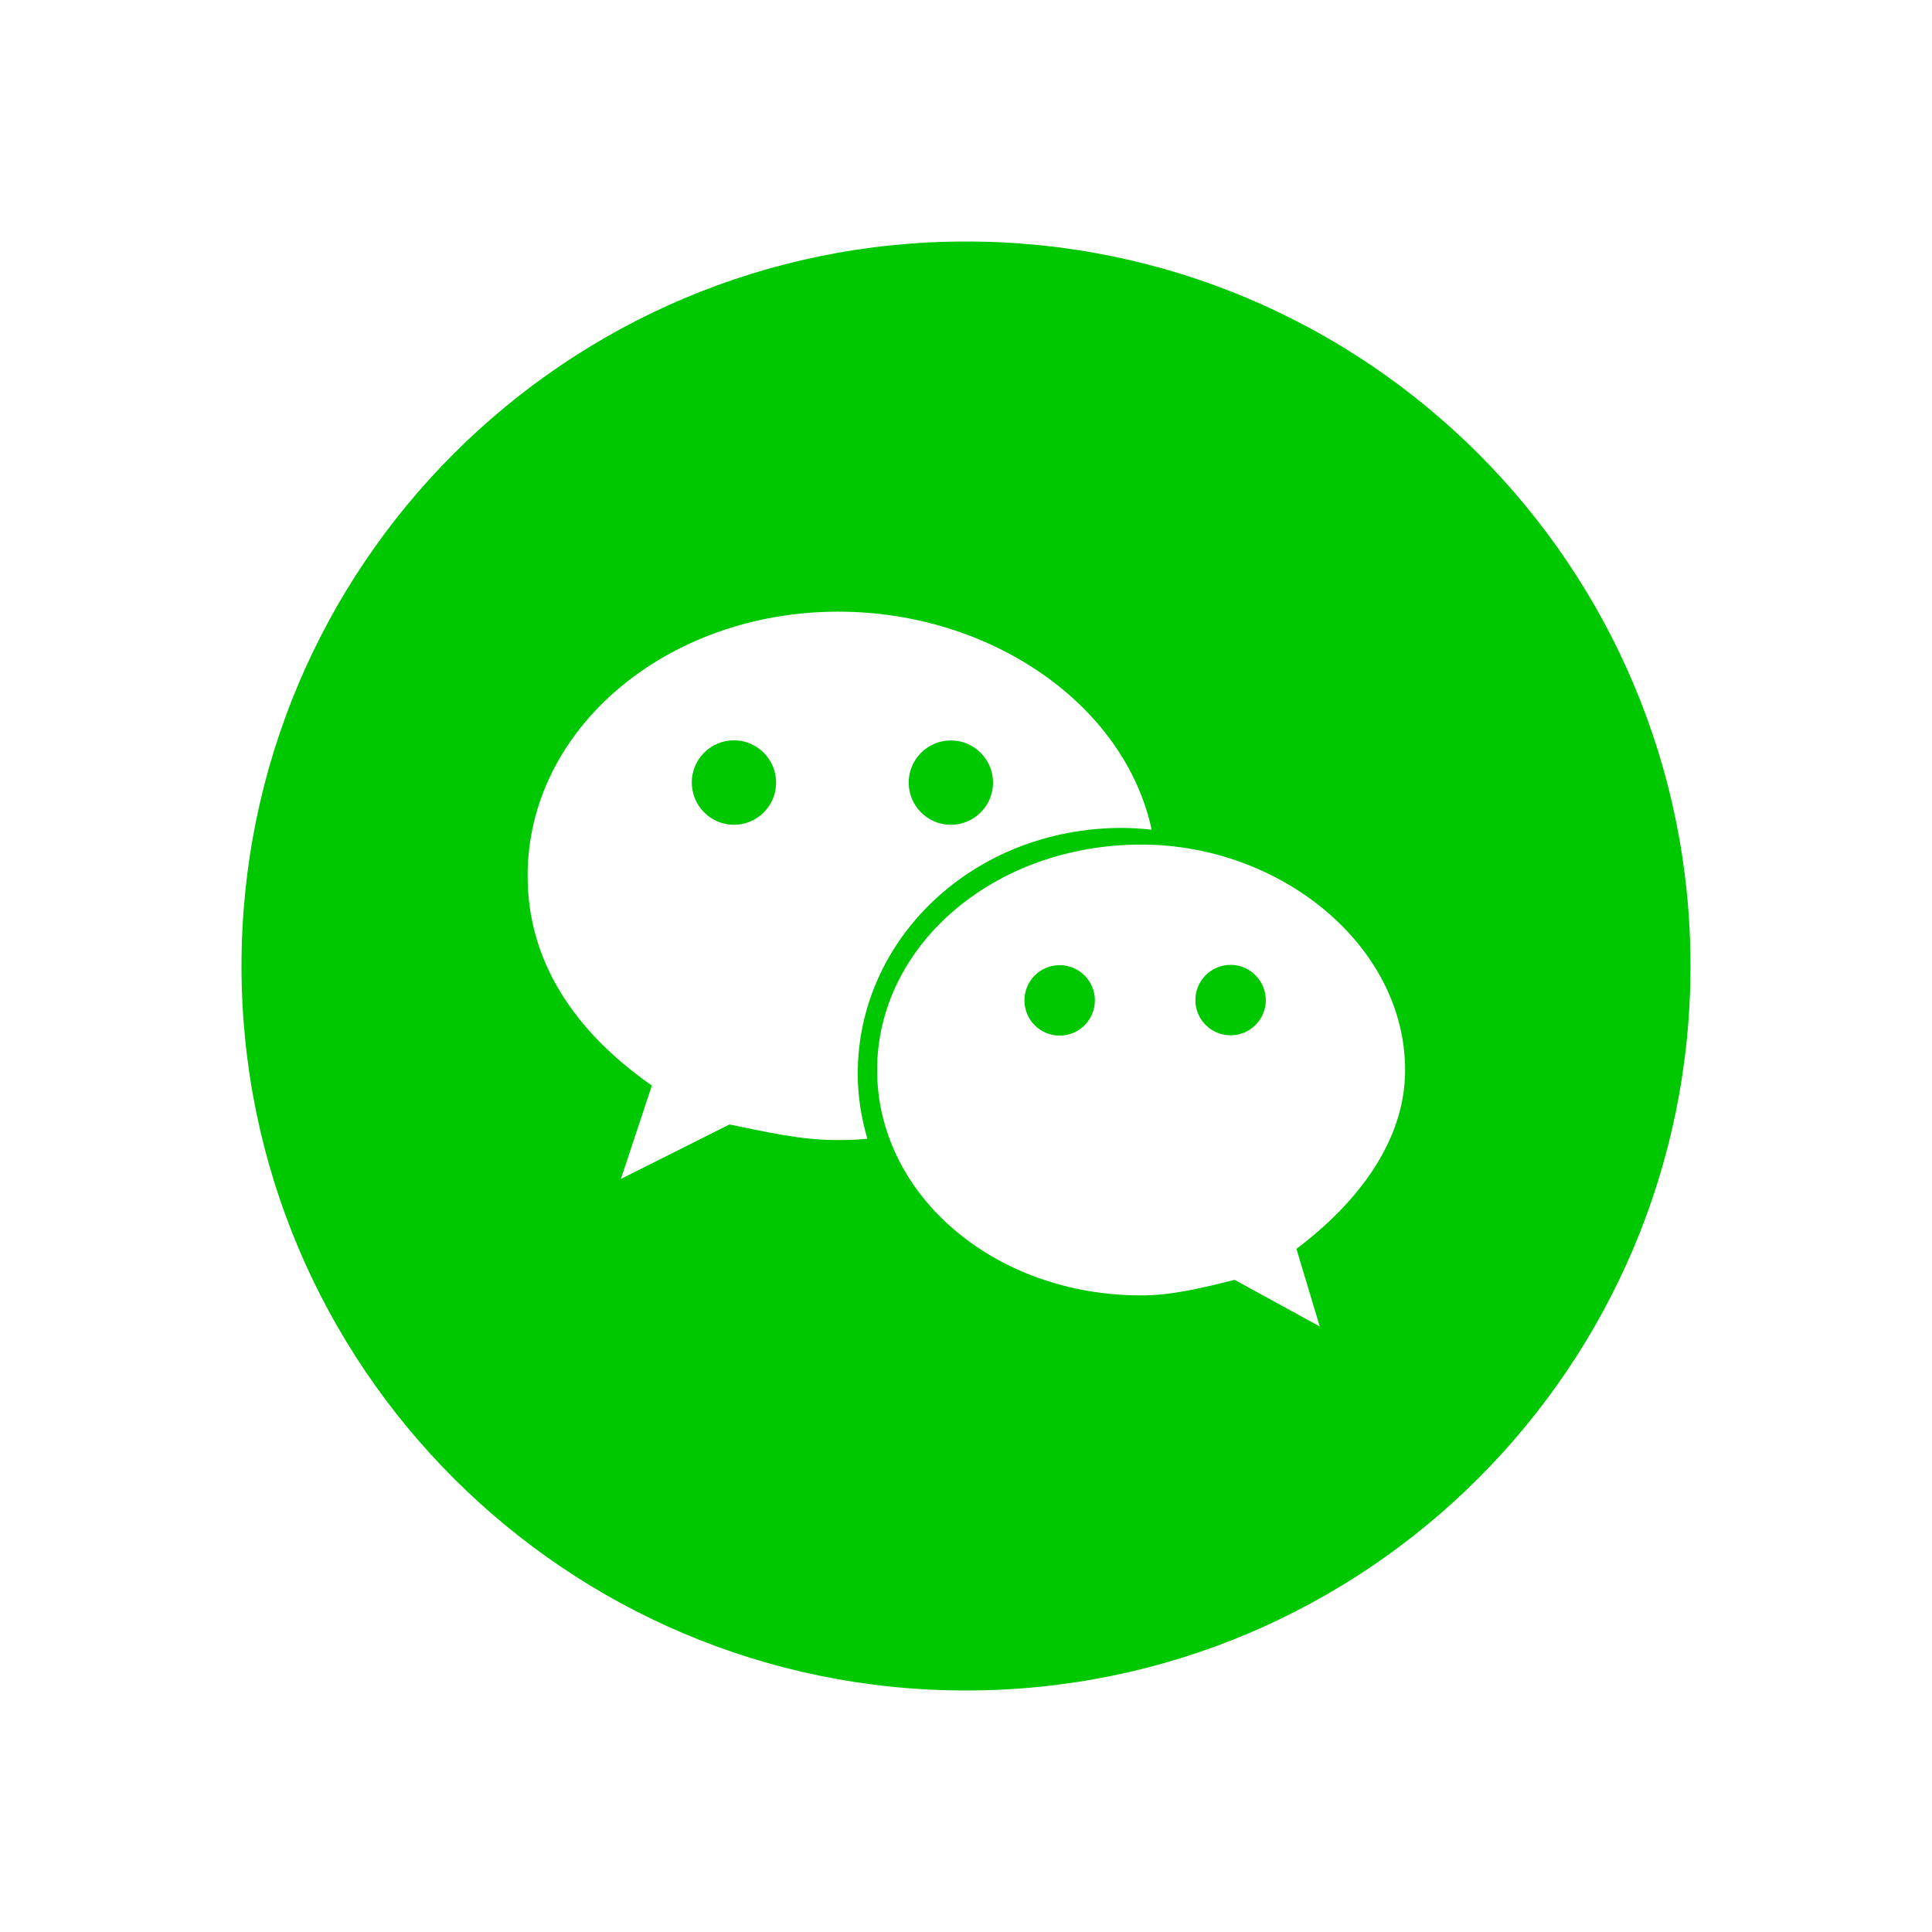 <?xml version="1.0" encoding="UTF-8"?>
<svg width="32px" height="32px" viewBox="0 0 32 32" version="1.1" xmlns="http://www.w3.org/2000/svg" xmlns:xlink="http://www.w3.org/1999/xlink">
    <title>编组 83</title>
    <g id="官网pc" stroke="none" stroke-width="1" fill="none" fill-rule="evenodd">
        <g id="画板" transform="translate(-153, -387)">
            <g id="微信收藏" transform="translate(75, 375)">
                <g id="编组-83" transform="translate(78, 12)">
                    <rect id="矩形" fill-opacity="0" fill="#000000" x="0" y="0" width="32" height="32"></rect>
                    <g id="微信登录" transform="translate(4, 4)" fill="#00C800" fill-rule="nonzero">
                        <path d="M8.156,8.262 C7.77,8.262 7.458,8.576 7.458,8.96 C7.458,9.345 7.77,9.661 8.156,9.661 C8.543,9.661 8.855,9.347 8.855,8.963 C8.855,8.578 8.543,8.262 8.156,8.262 L8.156,8.262 Z M13.552,11.986 C13.23,11.986 12.968,12.246 12.968,12.57 C12.968,12.891 13.228,13.153 13.552,13.153 C13.873,13.153 14.135,12.891 14.135,12.57 C14.135,12.248 13.873,11.986 13.552,11.986 L13.552,11.986 Z M11.749,9.661 C12.136,9.661 12.448,9.347 12.448,8.963 C12.448,8.578 12.134,8.264 11.749,8.264 C11.363,8.264 11.051,8.578 11.051,8.963 C11.051,9.347 11.363,9.661 11.749,9.661 Z M16.383,11.981 C16.062,11.981 15.799,12.241 15.799,12.565 C15.799,12.886 16.059,13.148 16.383,13.148 C16.704,13.148 16.966,12.888 16.966,12.565 C16.964,12.244 16.704,11.981 16.383,11.981 Z" id="形状"></path>
                        <path d="M12,0 C5.374,0 0,5.372 0,12 C0,18.628 5.372,24 12,24 C18.628,24 24,18.628 24,12 C24,5.372 18.628,0 12,0 Z M9.884,14.883 C9.241,14.883 8.726,14.752 8.081,14.625 L6.284,15.527 L6.797,13.98 C5.508,13.08 4.739,11.92 4.739,10.507 C4.739,8.06 7.055,6.131 9.884,6.131 C12.412,6.131 14.63,7.671 15.075,9.743 C14.911,9.724 14.747,9.713 14.58,9.713 C12.138,9.713 10.207,11.536 10.207,13.784 C10.207,14.159 10.266,14.517 10.366,14.862 C10.207,14.876 10.045,14.883 9.884,14.883 L9.884,14.883 Z M17.473,16.685 L17.859,17.97 L16.448,17.198 C15.935,17.327 15.417,17.456 14.904,17.456 C12.457,17.456 10.528,15.783 10.528,13.723 C10.528,11.667 12.455,9.989 14.904,9.989 C17.215,9.989 19.273,11.665 19.273,13.723 C19.275,14.883 18.504,15.909 17.473,16.685 L17.473,16.685 Z" id="形状"></path>
                    </g>
                </g>
            </g>
        </g>
    </g>
</svg>